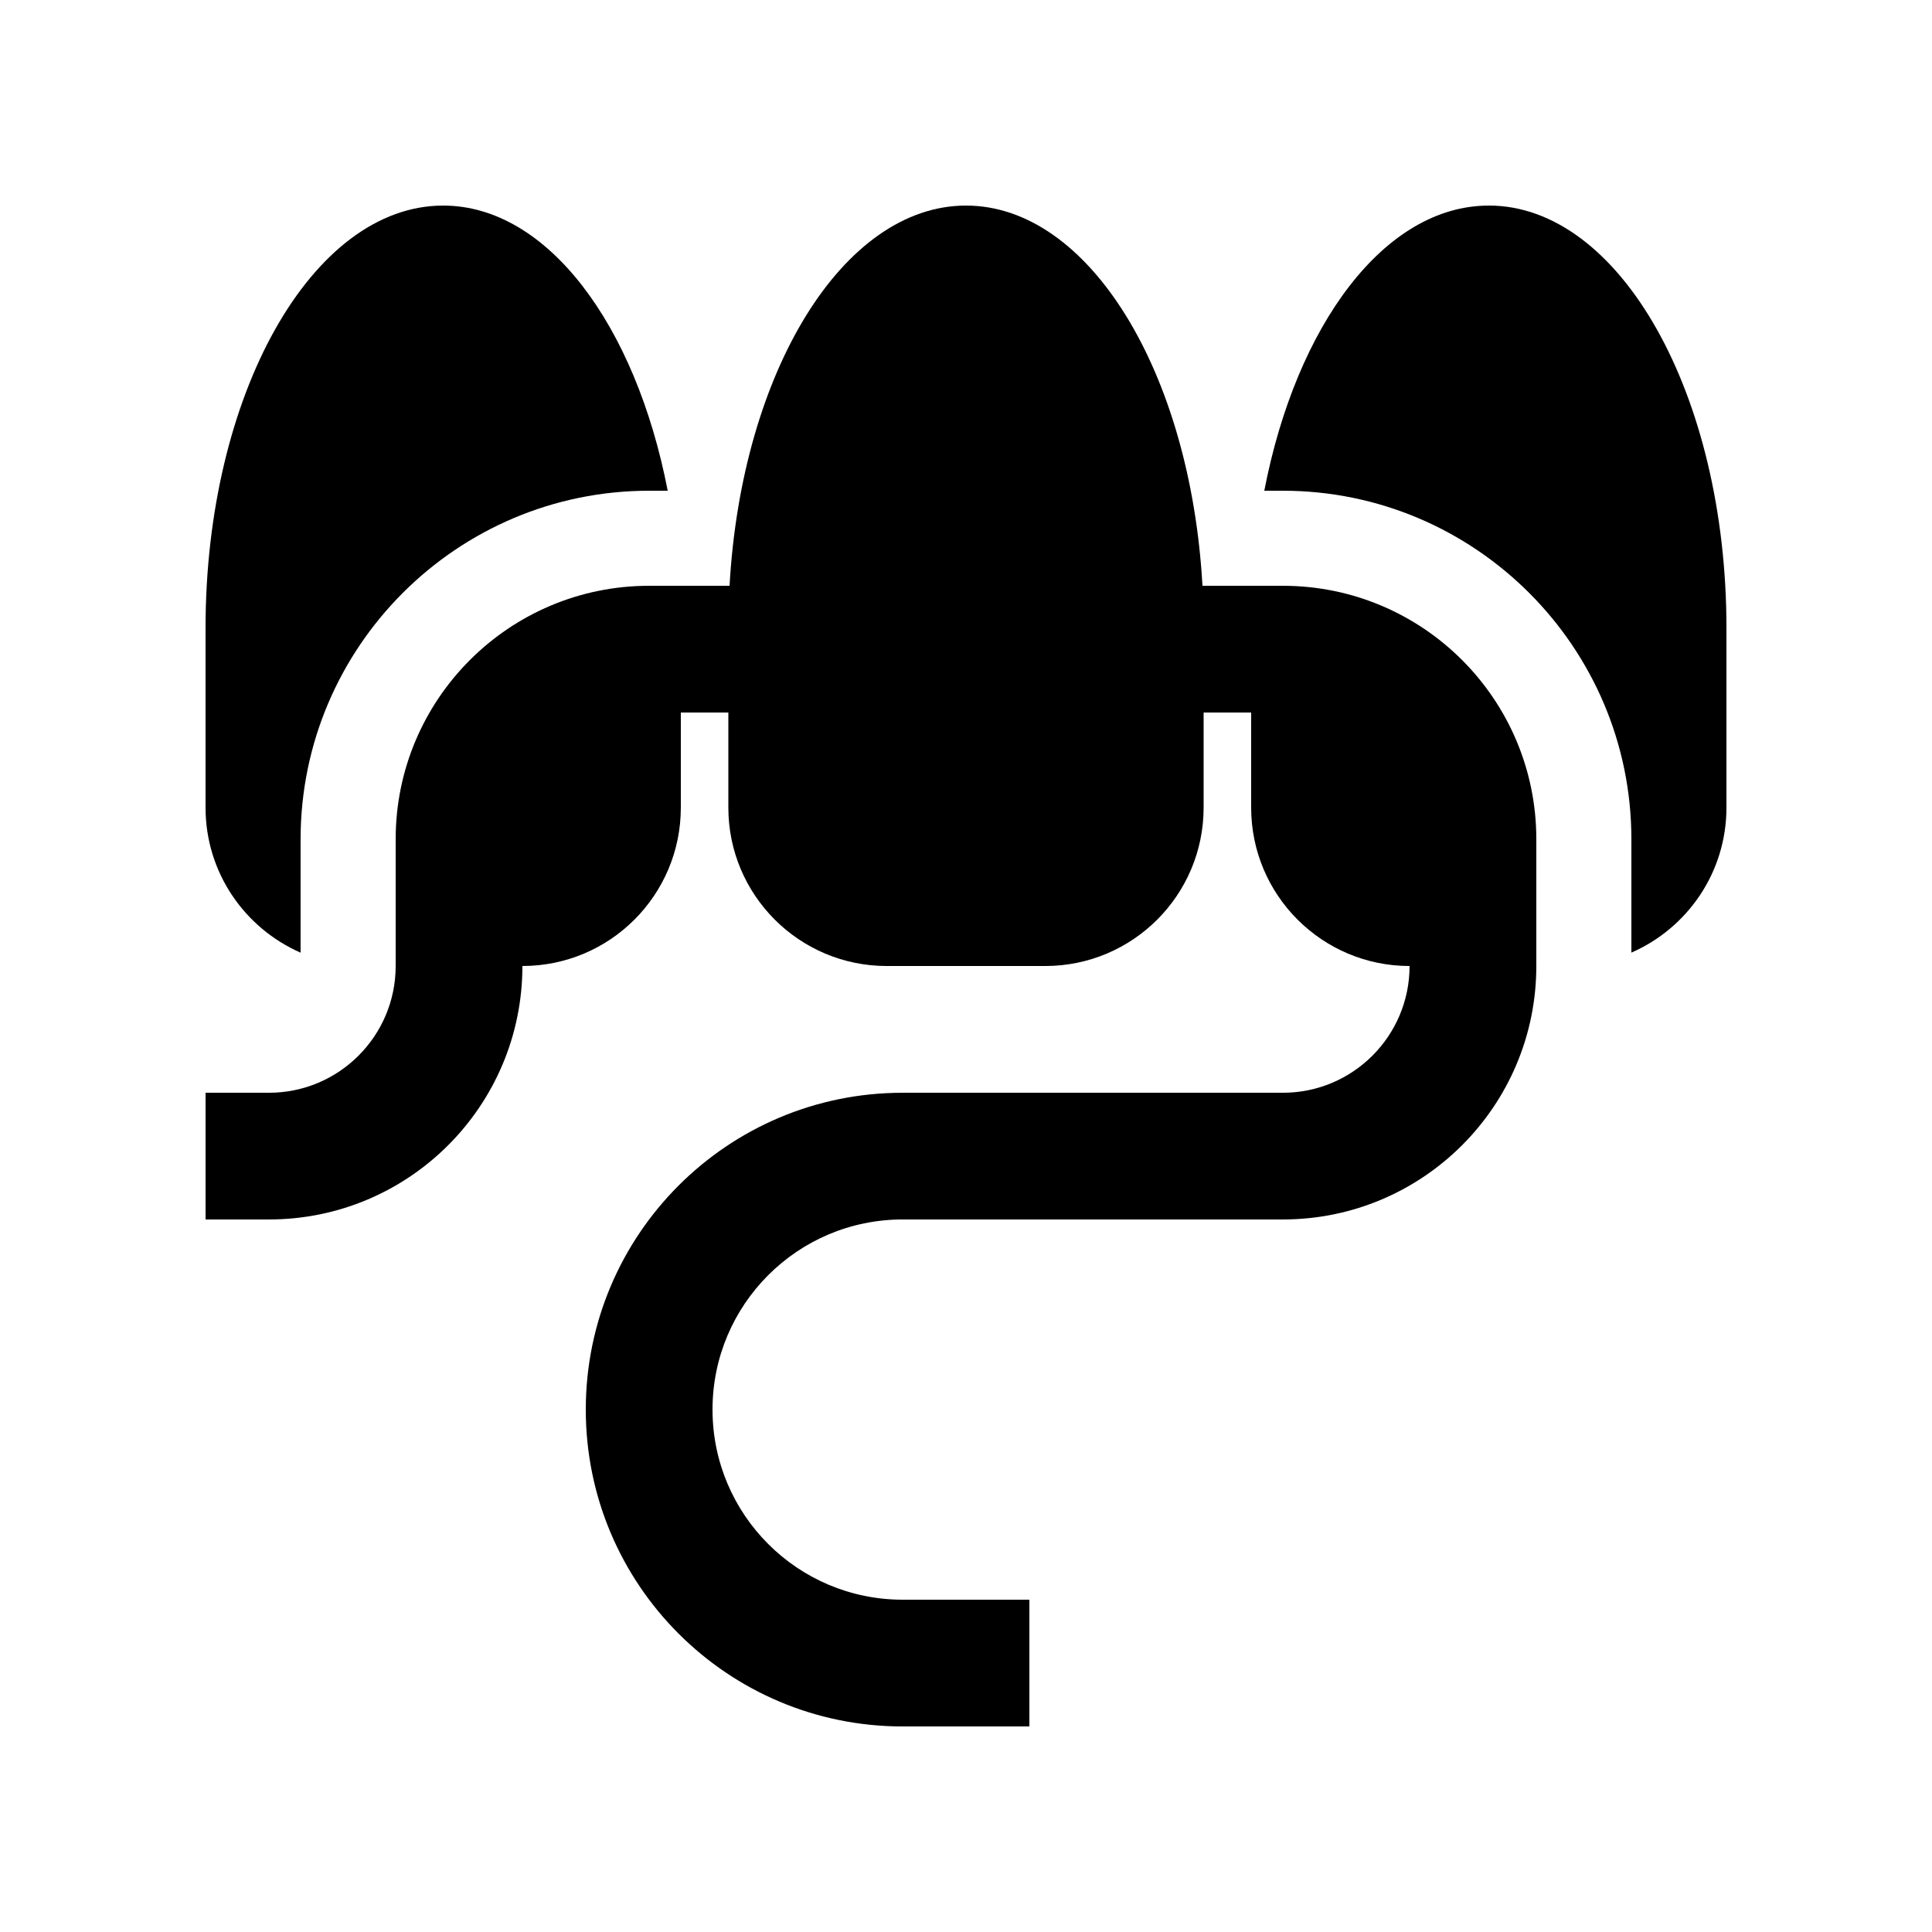 <?xml version="1.0" encoding="UTF-8"?>
<!-- Uploaded to: ICON Repo, www.iconrepo.com, Generator: ICON Repo Mixer Tools -->
<svg fill="#000000" width="800px" height="800px" version="1.1" viewBox="144 144 512 512" xmlns="http://www.w3.org/2000/svg">
 <g>
  <path d="m223.66 396.46v-30.043c0-50.941 41.434-92.367 92.363-92.367h4.926c-8.504-43.953-31.91-75.57-59.512-75.57-34.758 0-62.965 50.117-62.965 111.95v47.59c0 17.219 10.371 31.949 25.188 38.445z"/>
  <path d="m538.55 198.48c-27.605 0-51.004 31.617-59.5 75.57h4.922c50.918 0 92.363 41.426 92.363 92.363v30.043c14.82-6.481 25.191-21.219 25.191-38.441v-47.59c0-61.828-28.211-111.95-62.977-111.95z"/>
  <path d="m483.97 299.24h-21.305c-3.164-56.578-30.027-100.76-62.664-100.76-32.641 0-59.5 44.184-62.66 100.76h-21.312c-37.094 0-67.172 30.074-67.172 67.172v33.59c0 18.551-15.039 33.59-33.59 33.59l-16.789-0.004v33.582h16.793c37.094 0 67.172-30.078 67.172-67.172 23.207 0.004 41.984-18.789 41.984-41.98v-25.191h12.594v25.191c0.004 23.191 18.793 41.984 41.984 41.984h41.984c23.199 0 41.984-18.793 41.984-41.984v-25.191h12.598v25.191c0 23.191 18.793 41.984 41.98 41.984 0 18.551-15.035 33.59-33.582 33.59h-100.76c-46.367-0.004-83.969 37.586-83.969 83.961 0 46.383 37.602 83.973 83.969 83.973h33.59v-33.59h-33.59c-27.816 0-50.383-22.551-50.383-50.383 0-27.824 22.566-50.383 50.383-50.383h100.76c37.094 0.004 67.172-30.074 67.172-67.168v-33.59c0-37.098-30.078-67.172-67.172-67.172z"/>
 </g>
</svg>